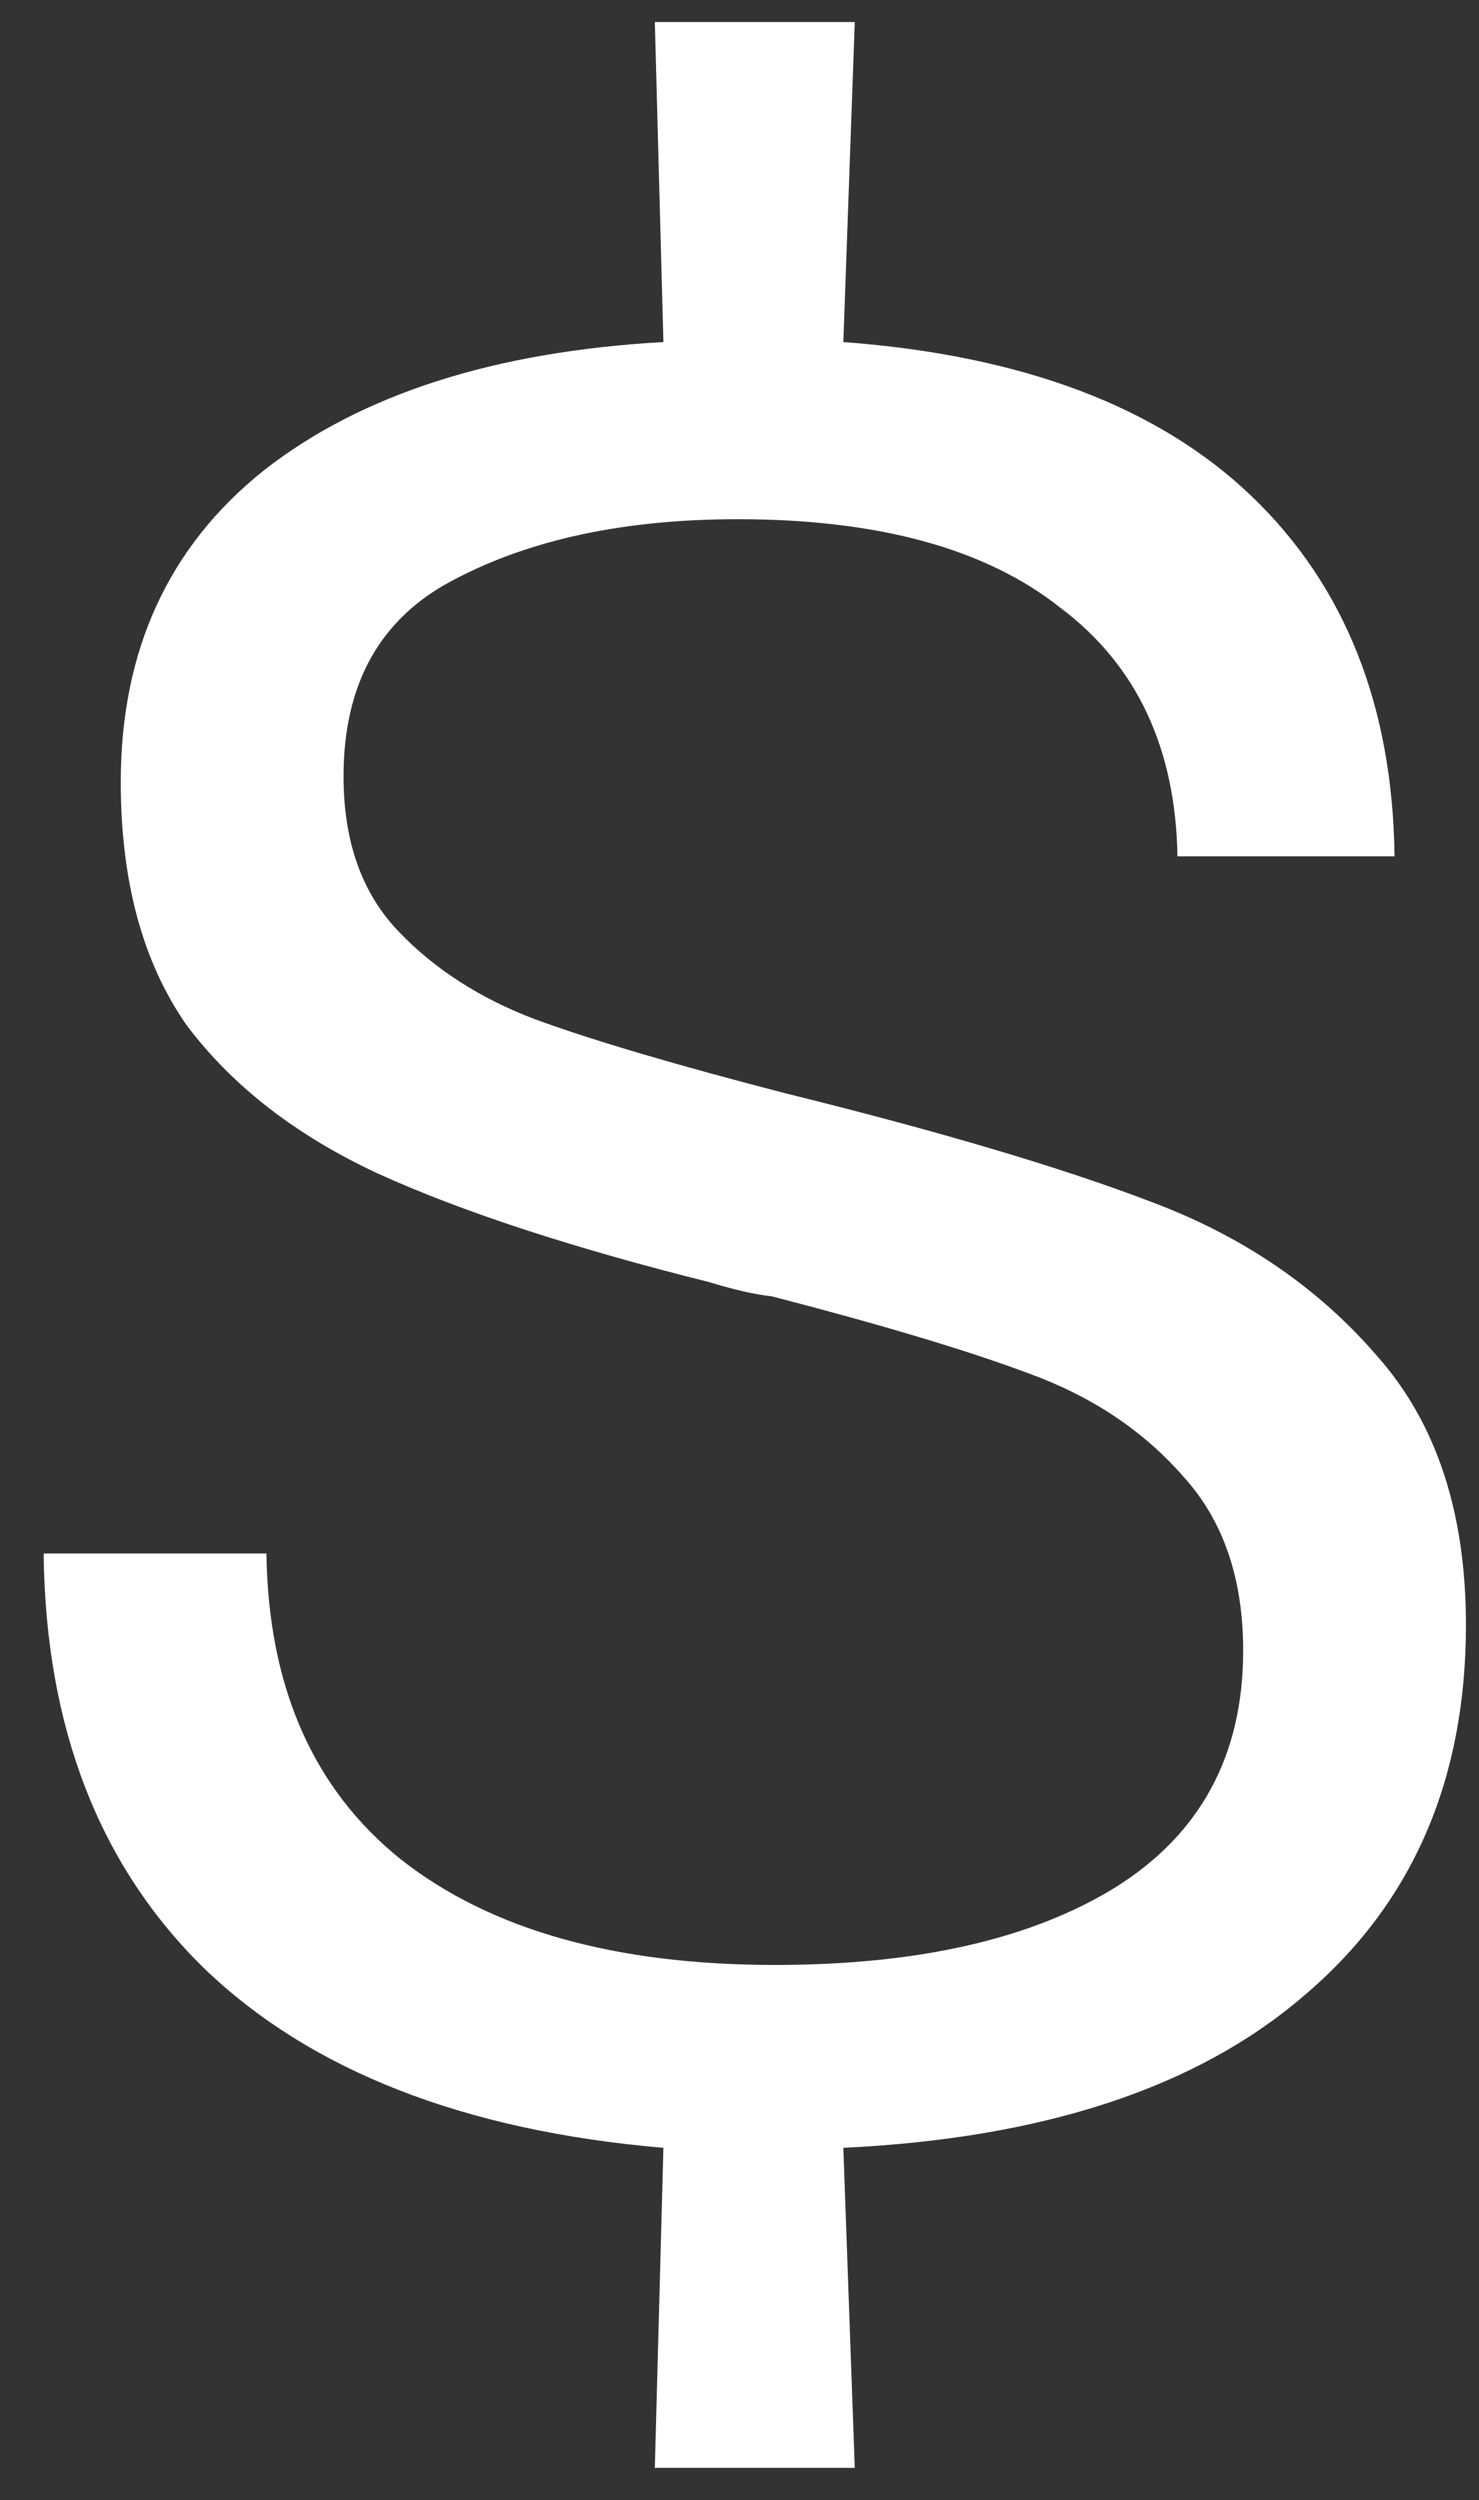 <svg xmlns="http://www.w3.org/2000/svg" width="29" height="49" viewBox="0 0 29 49" fill="none"><rect x="0" y="0" width="29" height="49" fill="#333333" stroke="none"/><path d="M13.008 42.096C9.088 41.76 6.083 40.584 3.992 38.568C1.939 36.552 0.893 33.845 0.856 30.448H5.224C5.261 33.061 6.139 35.059 7.856 36.44C9.611 37.821 12.056 38.512 15.192 38.512C17.992 38.512 20.213 38.008 21.856 37C23.536 35.955 24.376 34.405 24.376 32.352C24.376 30.933 23.984 29.795 23.2 28.936C22.416 28.04 21.408 27.368 20.176 26.92C18.981 26.472 17.301 25.968 15.136 25.408C14.8 25.371 14.389 25.277 13.904 25.128C11.216 24.456 9.051 23.747 7.408 23C5.803 22.253 4.552 21.283 3.656 20.088C2.797 18.856 2.368 17.269 2.368 15.328C2.368 12.752 3.301 10.717 5.168 9.224C7.072 7.731 9.685 6.891 13.008 6.704L12.84 0.432H16.76L16.536 6.704C20.045 6.965 22.715 7.973 24.544 9.728C26.373 11.483 27.307 13.835 27.344 16.784H23.088C23.051 14.656 22.285 13.032 20.792 11.912C19.336 10.755 17.227 10.176 14.464 10.176C12.261 10.176 10.413 10.568 8.92 11.352C7.464 12.099 6.736 13.387 6.736 15.216C6.736 16.485 7.091 17.493 7.8 18.24C8.509 18.987 9.405 19.565 10.488 19.976C11.608 20.387 13.251 20.872 15.416 21.432C18.44 22.179 20.829 22.888 22.584 23.56C24.376 24.232 25.851 25.24 27.008 26.584C28.165 27.891 28.744 29.645 28.744 31.848C28.744 34.909 27.68 37.336 25.552 39.128C23.461 40.92 20.456 41.909 16.536 42.096L16.76 48.368H12.84L13.008 42.096Z" fill="white"></path></svg>